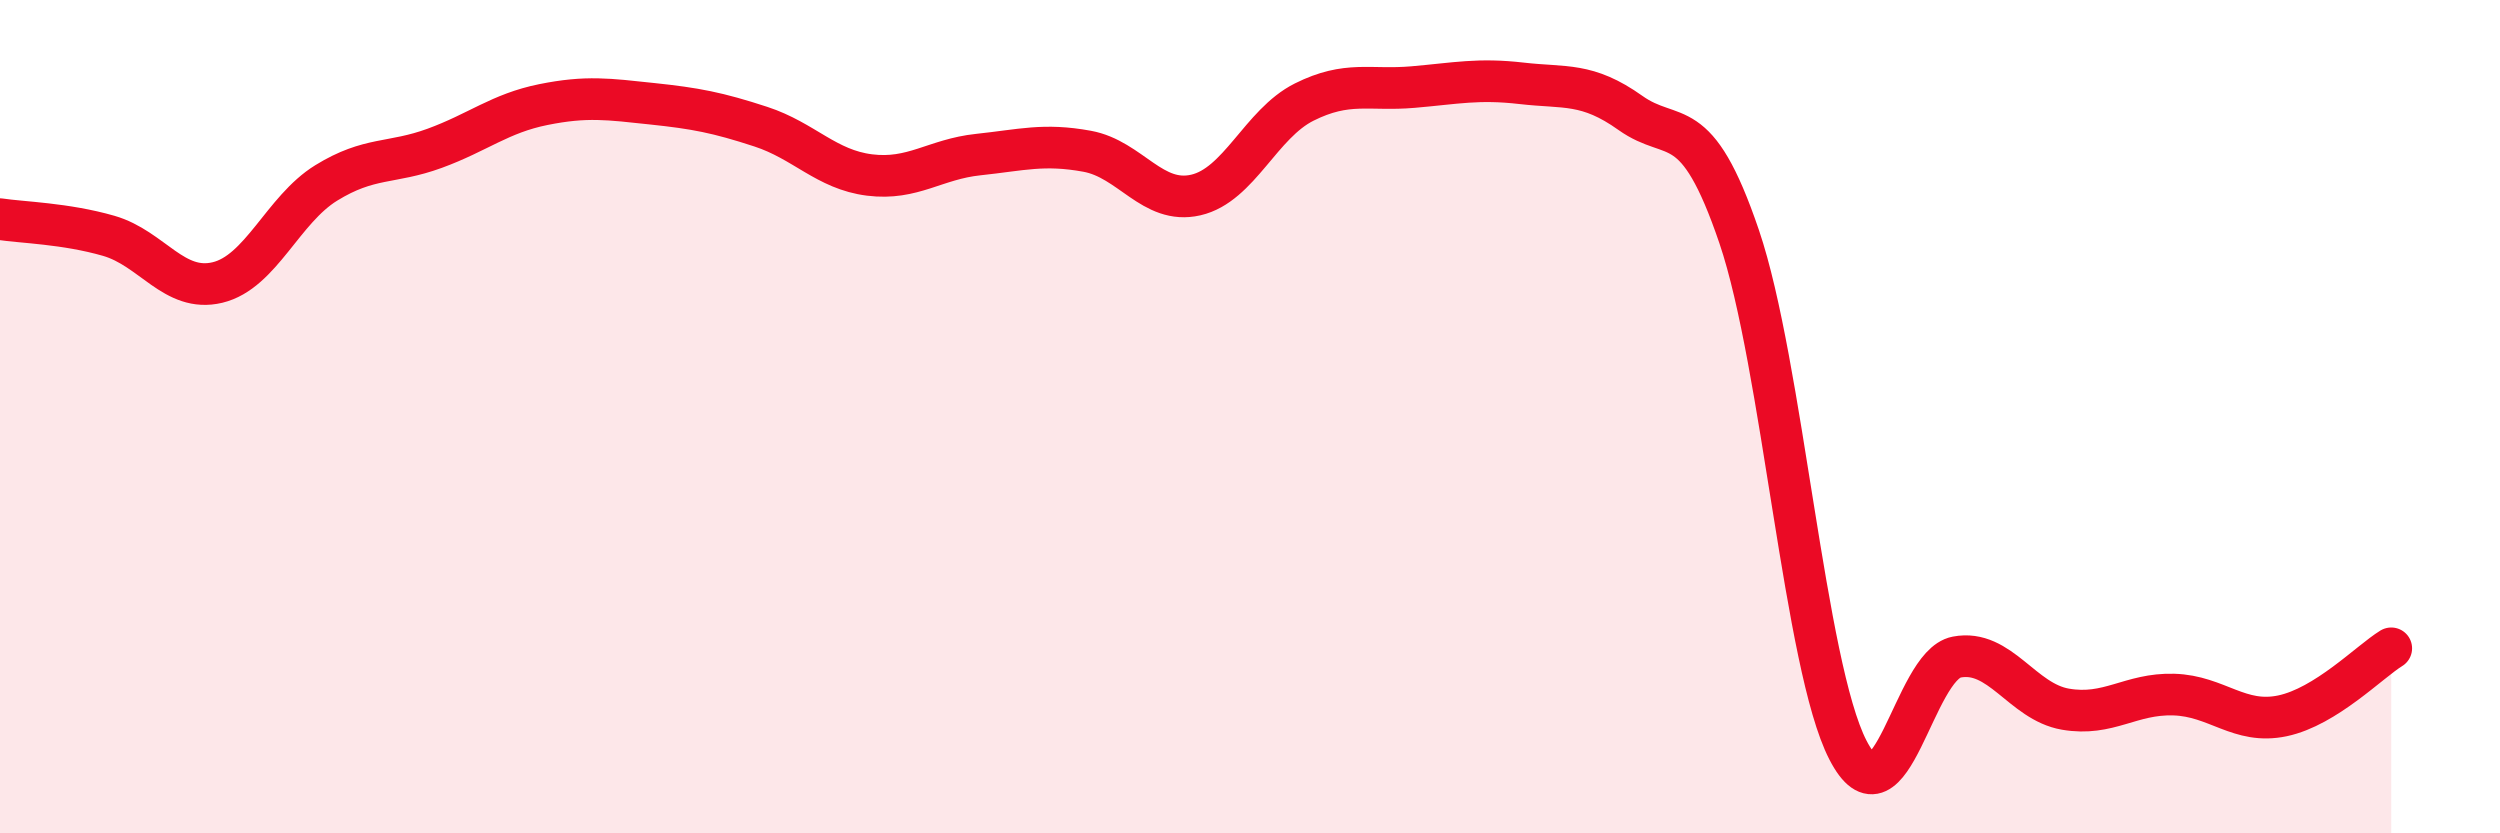 
    <svg width="60" height="20" viewBox="0 0 60 20" xmlns="http://www.w3.org/2000/svg">
      <path
        d="M 0,5.26 C 0.52,5.34 1.57,5.36 2.61,5.66 C 3.65,5.96 4.18,7.03 5.22,6.78 C 6.26,6.53 6.79,5.03 7.83,4.39 C 8.87,3.75 9.39,3.94 10.43,3.56 C 11.47,3.18 12,2.72 13.04,2.51 C 14.08,2.3 14.61,2.38 15.65,2.49 C 16.69,2.6 17.22,2.7 18.26,3.04 C 19.3,3.38 19.83,4.07 20.87,4.2 C 21.91,4.33 22.44,3.82 23.48,3.71 C 24.52,3.6 25.05,3.44 26.09,3.63 C 27.13,3.82 27.66,4.92 28.7,4.68 C 29.74,4.44 30.26,2.97 31.3,2.45 C 32.34,1.93 32.87,2.18 33.91,2.09 C 34.95,2 35.48,1.88 36.52,2 C 37.56,2.12 38.09,1.97 39.13,2.71 C 40.17,3.45 40.7,2.62 41.74,5.68 C 42.78,8.74 43.31,15.98 44.35,18 C 45.39,20.02 45.92,15.97 46.96,15.77 C 48,15.57 48.53,16.84 49.57,17.02 C 50.61,17.2 51.13,16.64 52.17,16.67 C 53.21,16.7 53.74,17.4 54.78,17.18 C 55.82,16.96 56.87,15.88 57.39,15.56L57.39 20L0 20Z"
        fill="#EB0A25"
        opacity="0.1"
        stroke-linecap="round"
        stroke-linejoin="round"
      />
      <path
        d="M 0,5.26 C 0.52,5.34 1.57,5.36 2.61,5.66 C 3.65,5.96 4.18,7.03 5.22,6.78 C 6.26,6.53 6.79,5.03 7.83,4.39 C 8.87,3.75 9.39,3.94 10.43,3.56 C 11.47,3.18 12,2.72 13.04,2.51 C 14.08,2.3 14.61,2.38 15.65,2.49 C 16.69,2.6 17.22,2.7 18.26,3.04 C 19.3,3.38 19.83,4.07 20.87,4.2 C 21.91,4.33 22.44,3.82 23.48,3.71 C 24.52,3.6 25.05,3.44 26.09,3.63 C 27.13,3.82 27.66,4.92 28.7,4.68 C 29.74,4.44 30.26,2.97 31.3,2.45 C 32.34,1.93 32.87,2.18 33.91,2.09 C 34.95,2 35.48,1.88 36.52,2 C 37.56,2.12 38.09,1.97 39.13,2.71 C 40.17,3.45 40.7,2.62 41.74,5.68 C 42.78,8.74 43.31,15.98 44.35,18 C 45.39,20.02 45.92,15.97 46.96,15.77 C 48,15.57 48.53,16.84 49.57,17.02 C 50.61,17.2 51.13,16.64 52.17,16.67 C 53.21,16.7 53.74,17.4 54.78,17.18 C 55.82,16.96 56.87,15.88 57.39,15.56"
        stroke="#EB0A25"
        stroke-width="1"
        fill="none"
        stroke-linecap="round"
        stroke-linejoin="round"
      />
    </svg>
  